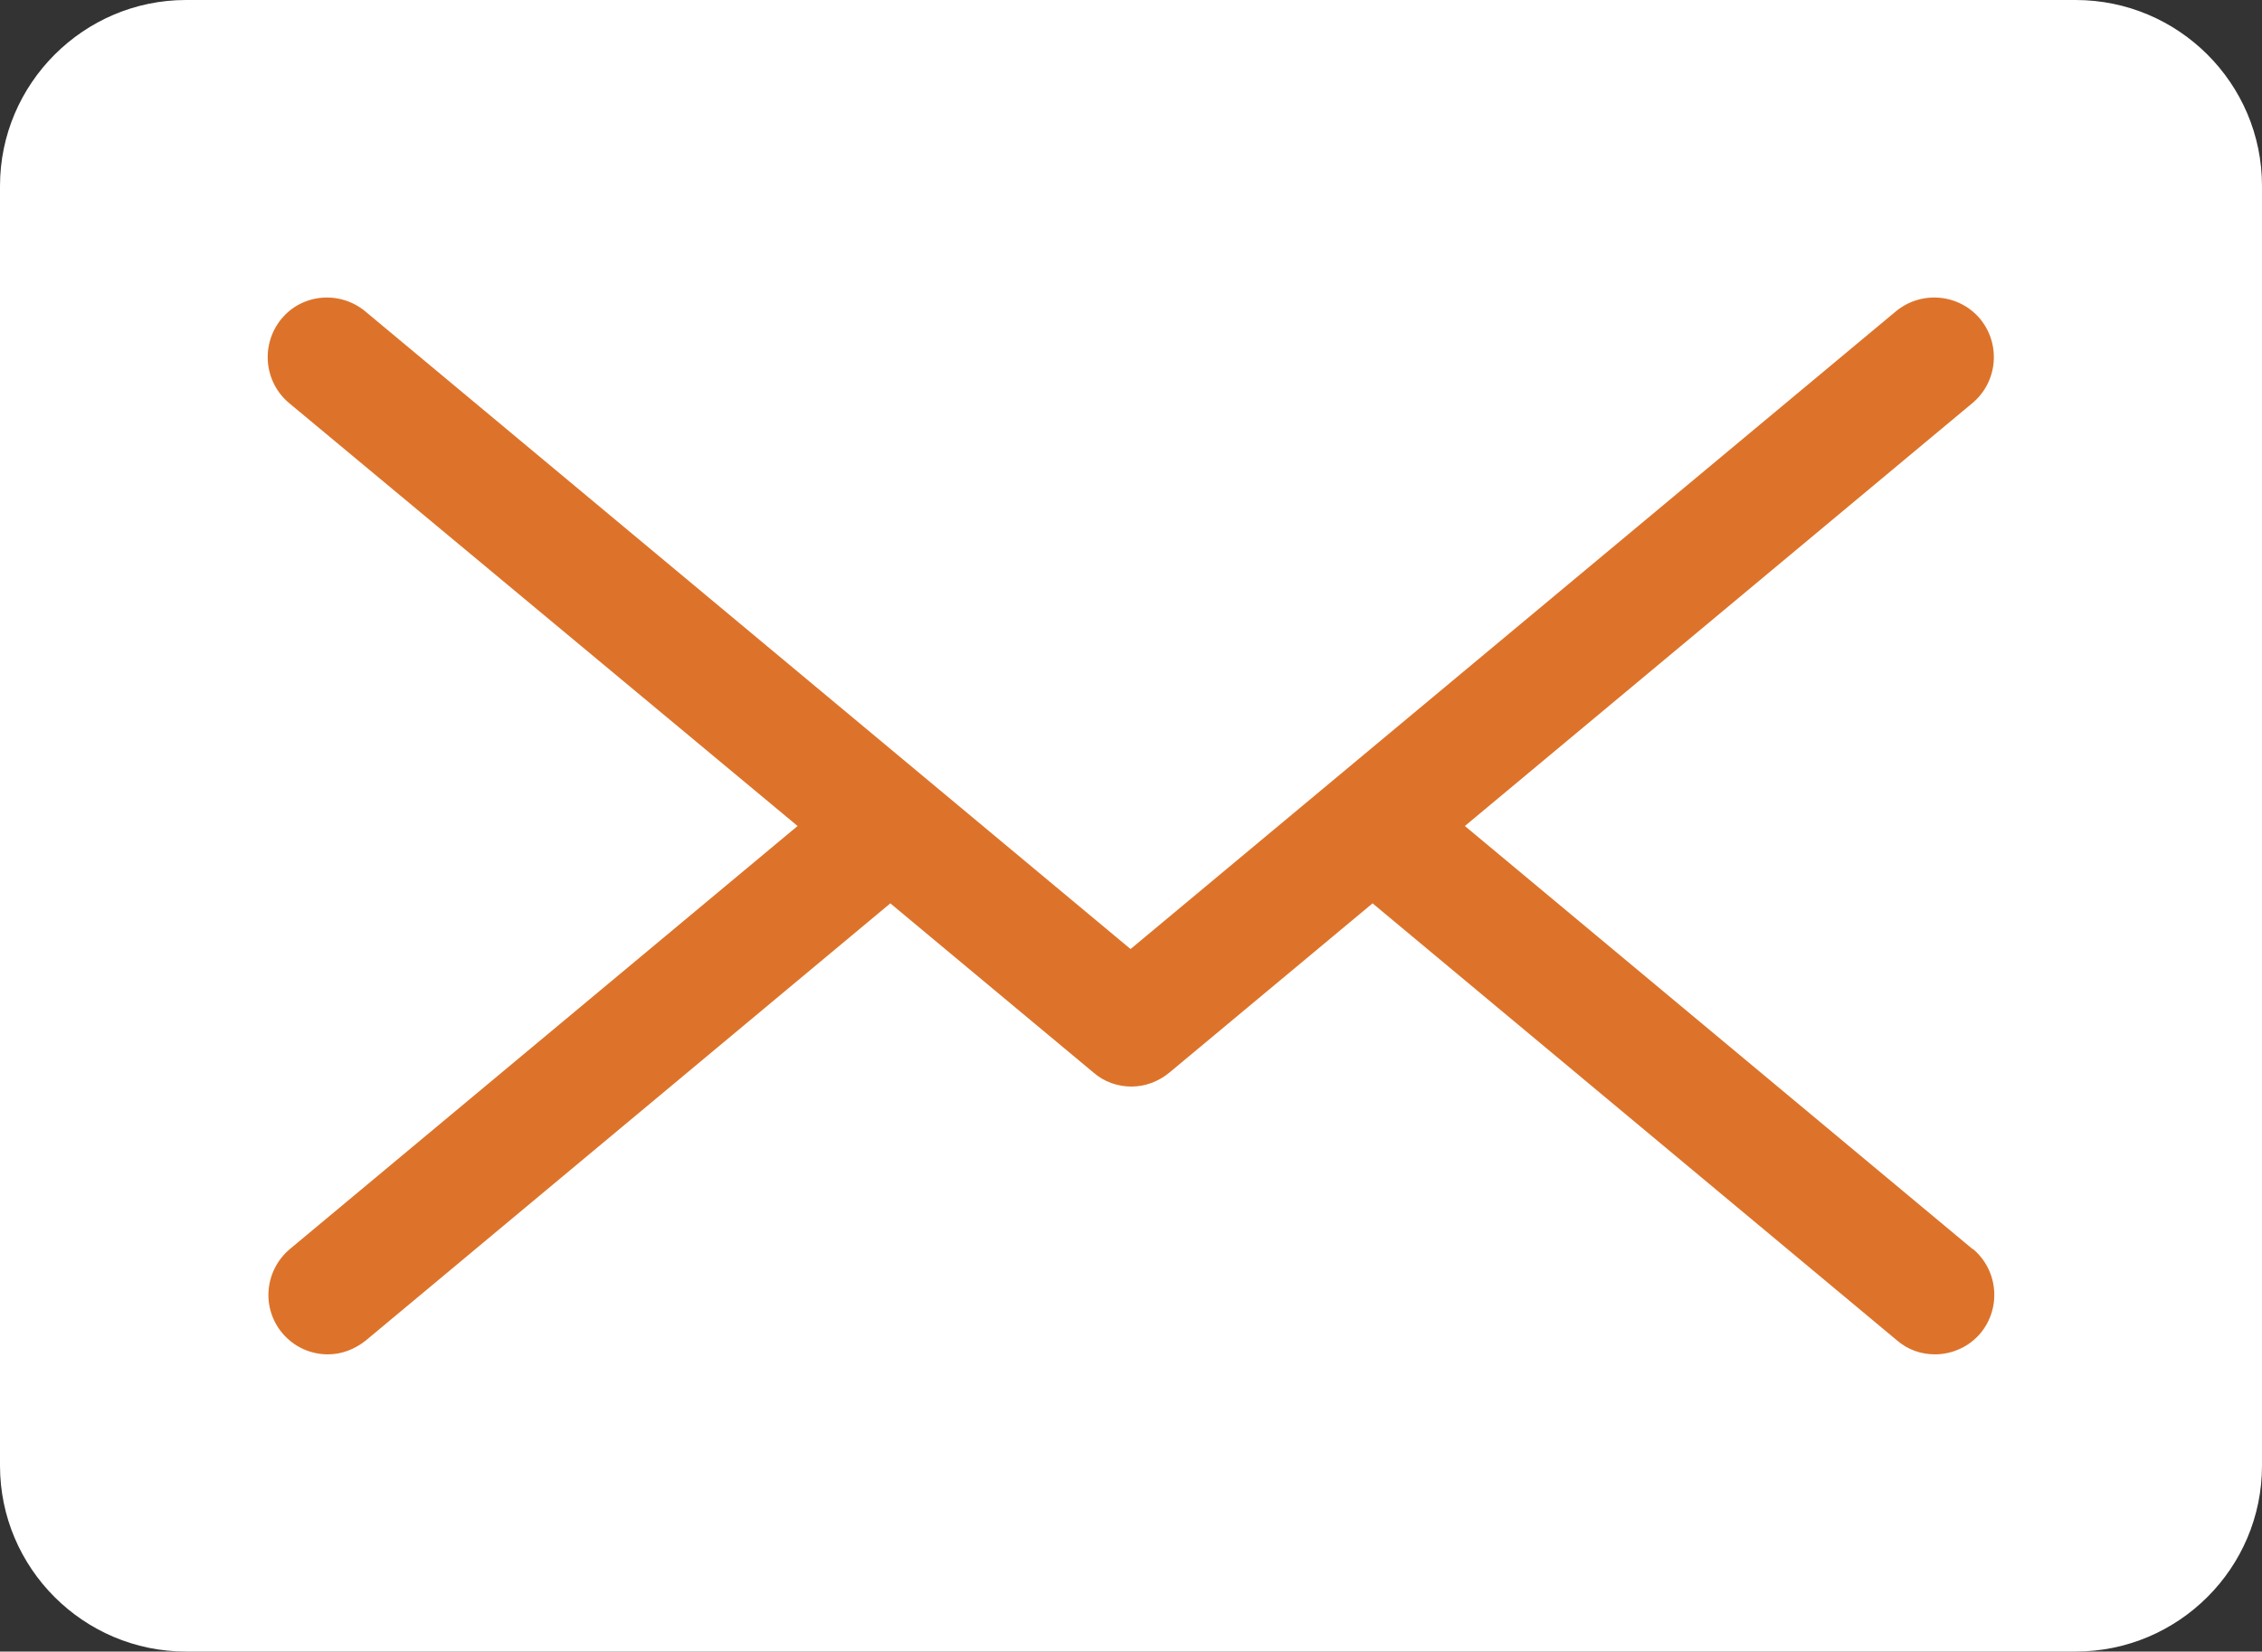 <?xml version="1.0" encoding="UTF-8"?> <svg xmlns="http://www.w3.org/2000/svg" id="_レイヤー_2" viewBox="0 0 50 36.51"><rect x="0" y="0" width="50" height="36.51" fill="#333333" stroke="none"/><defs><style>.cls-1{fill:#fff;}.cls-2{fill:#dd732a;}</style></defs><g id="_レイヤー_2-2"><path class="cls-1" d="M45.88,0H4.11C1.85,0,0,1.85,0,4.11v28.29c0,2.27,1.85,4.11,4.11,4.11h41.77c2.27,0,4.12-1.84,4.12-4.11V4.11c0-2.27-1.85-4.11-4.12-4.11Z"></path><path class="cls-2" d="M43.61,27.61c.56.47.63,1.3.17,1.86-.26.31-.64.47-1.01.47-.3,0-.6-.1-.84-.31l-11.59-9.66-4.49,3.74c-.24.2-.54.31-.84.31s-.6-.1-.84-.31l-4.49-3.74-11.59,9.66c-.25.2-.54.31-.84.31-.38,0-.75-.16-1.01-.47-.47-.56-.39-1.39.17-1.86l11.22-9.35L6.39,8.91c-.56-.47-.63-1.3-.17-1.86.46-.56,1.29-.63,1.85-.17l16.92,14.1,16.92-14.1c.56-.46,1.39-.39,1.86.17.46.56.39,1.39-.17,1.86l-11.22,9.35,11.22,9.35Z"></path></g></svg> 